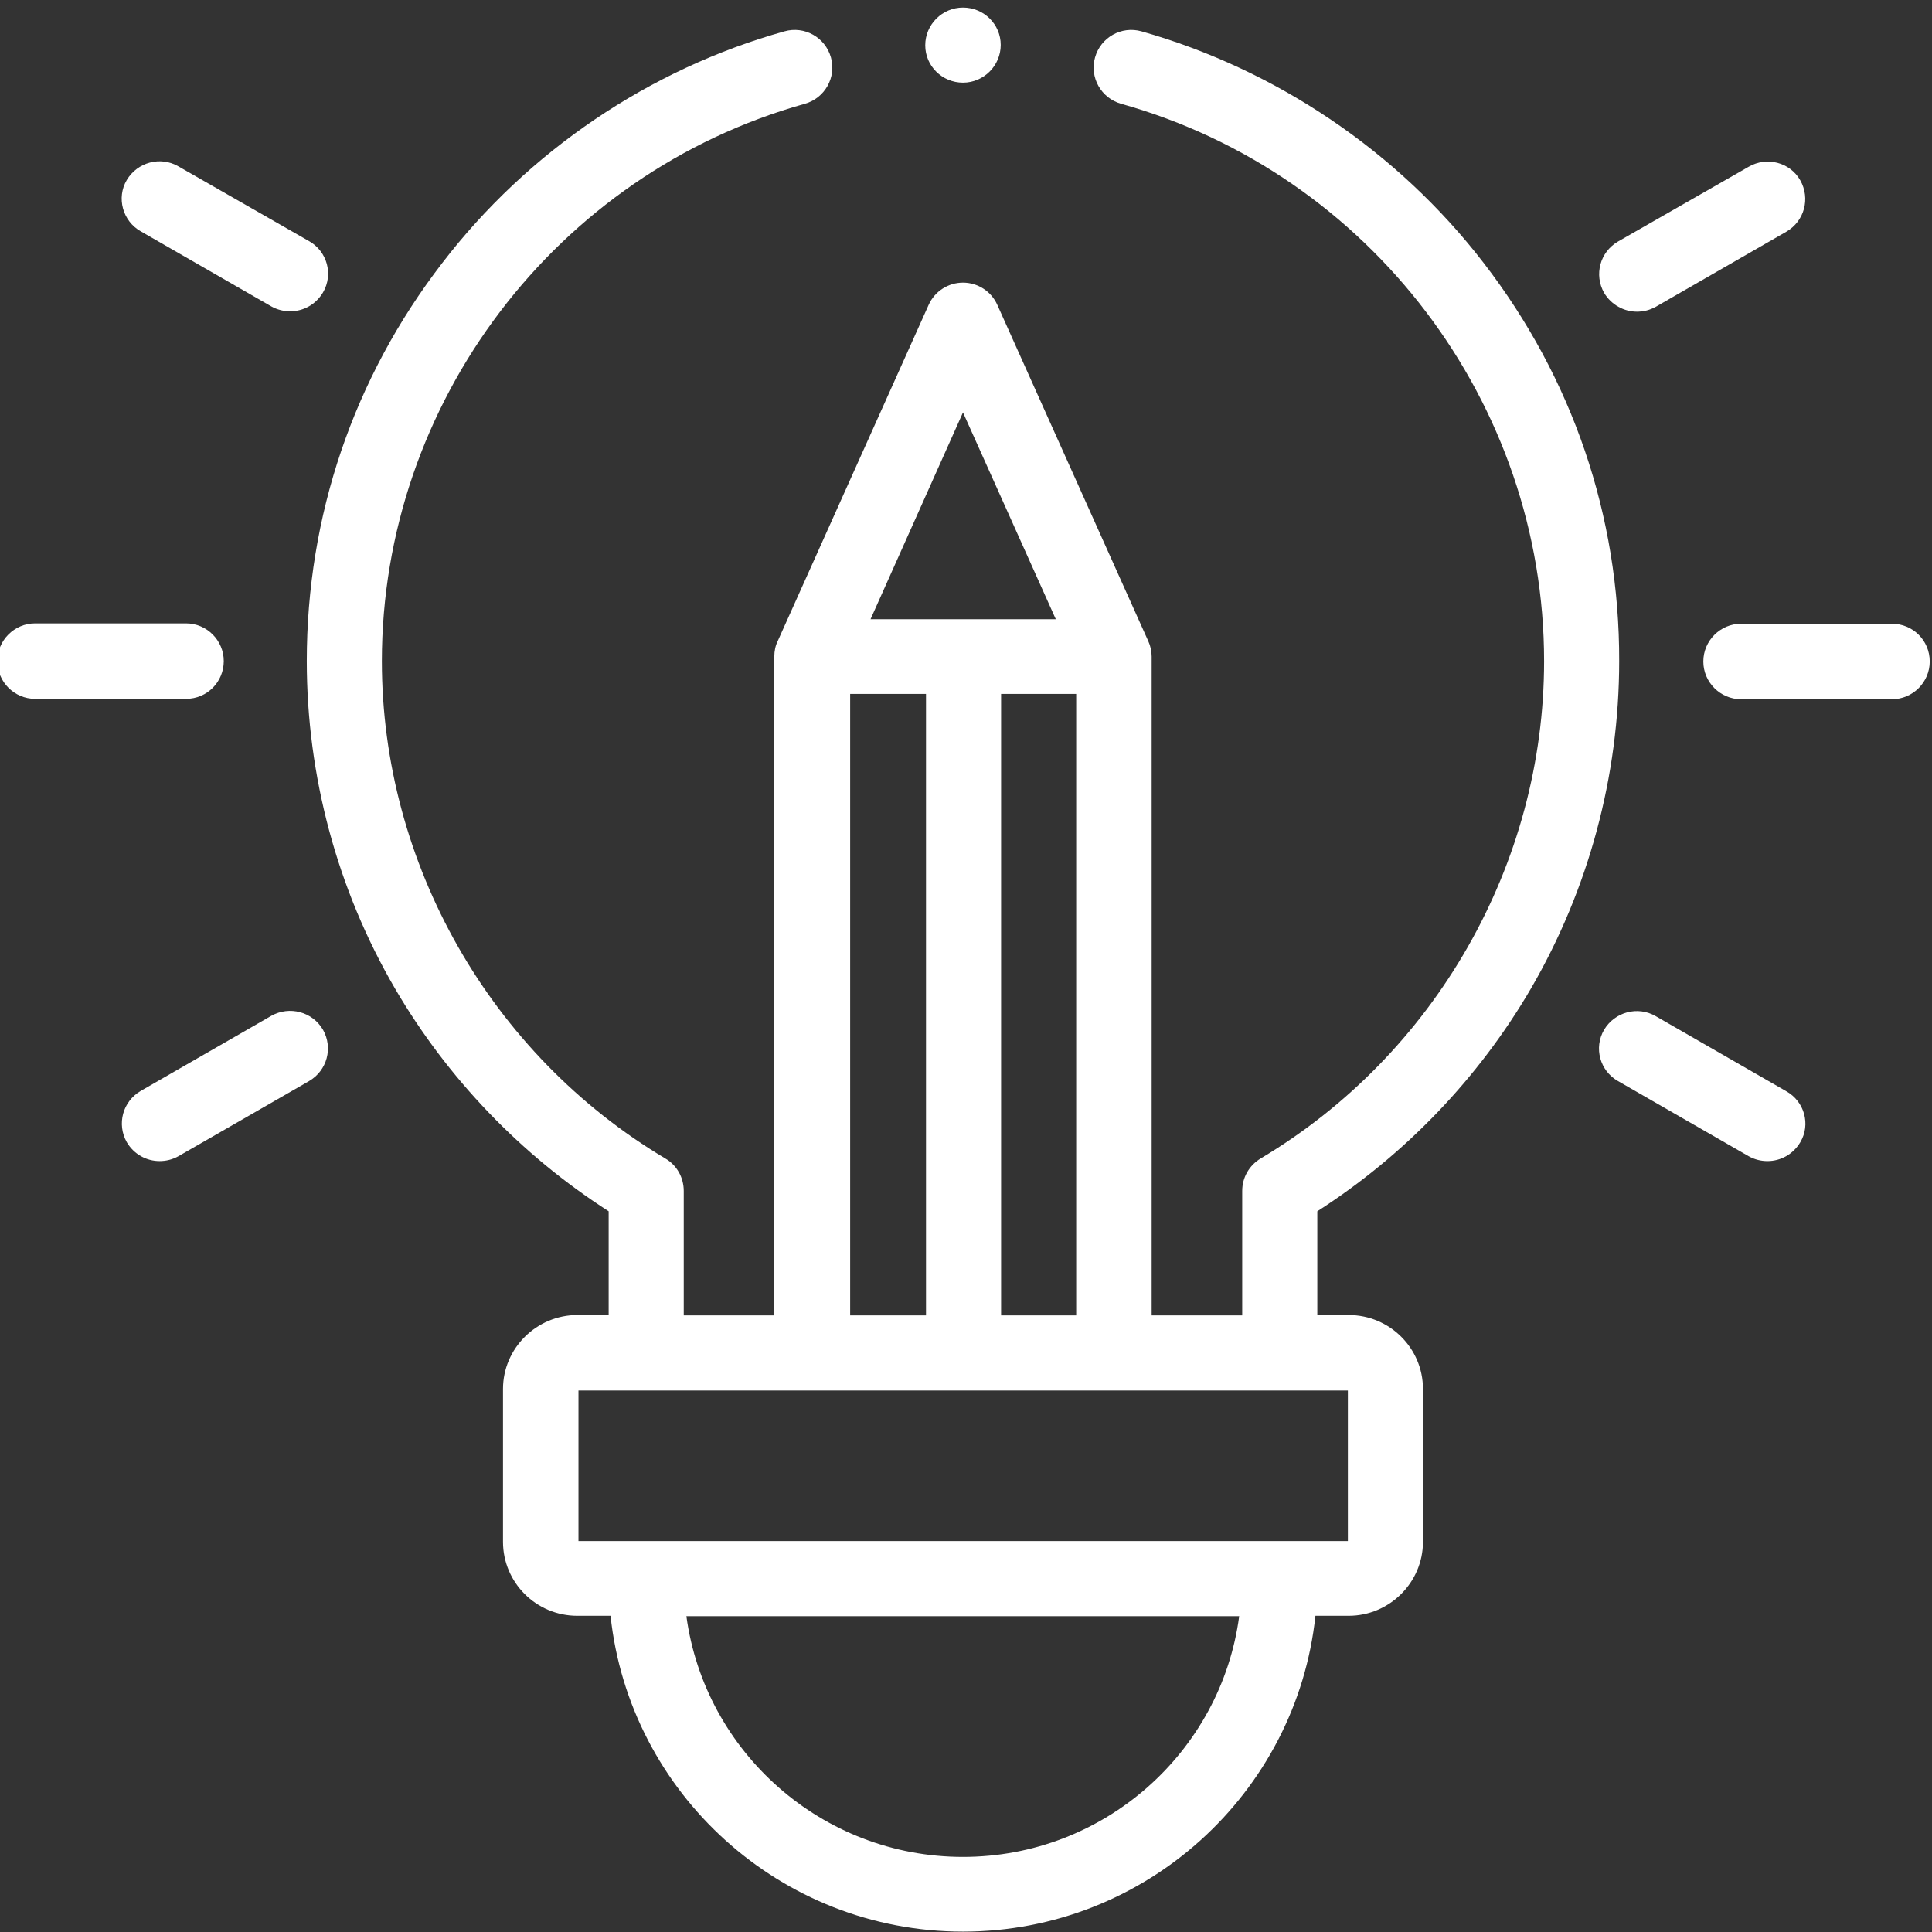 <?xml version="1.0" encoding="utf-8"?>
<!-- Generator: Adobe Illustrator 24.2.1, SVG Export Plug-In . SVG Version: 6.00 Build 0)  -->
<svg version="1.1" xmlns="http://www.w3.org/2000/svg" xmlns:xlink="http://www.w3.org/1999/xlink" x="0px" y="0px"
	 viewBox="0 0 512 512" style="enable-background:new 0 0 512 512;" xml:space="preserve">
<rect x="0" y="0" width="512" height="512" fill="#333333" stroke="none"/>
<style type="text/css">
	.st0{display:none;}
	.st1{display:inline;}
	.st2{fill:#FFFFFF;}
</style>
<g id="Capa_1" class="st0">
	<g class="st1">
		<g>
			<g>
				<path class="st2" d="M472.5,0h-433C23.9,0,11.2,12.7,11.2,28.3v455.4c0,15.6,12.7,28.3,28.3,28.3h243.6c4.1,0,7.5-3.4,7.5-7.5
					s-3.4-7.5-7.5-7.5H39.5c-7.3,0-13.3-6-13.3-13.3V28.3c0-7.3,6-13.3,13.3-13.3h433c7.3,0,13.3,6,13.3,13.3v455.4
					c0,7.3-6,13.3-13.3,13.3H318.1c-4.1,0-7.5,3.4-7.5,7.5s3.4,7.5,7.5,7.5h154.4c15.6,0,28.3-12.7,28.3-28.3V28.3
					C500.8,12.7,488.1,0,472.5,0L472.5,0z"/>
				<path class="st2" d="M457.4,438.2V73.8c0-15.6-12.7-28.3-28.3-28.3H82.9c-15.6,0-28.3,12.7-28.3,28.3v364.4
					c0,15.6,12.7,28.3,28.3,28.3H429C444.7,466.5,457.4,453.8,457.4,438.2z M69.6,438.2V73.8c0-7.3,6-13.3,13.3-13.3H429
					c7.3,0,13.3,6,13.3,13.3v364.4c0,7.3-6,13.3-13.3,13.3H82.9C75.6,451.5,69.6,445.5,69.6,438.2z"/>
				<path class="st2" d="M247,154.3c-15.8-15.4-36.7-23.9-58.6-23.9h-54.2c-7.5,0-14.2,2.8-19.5,8.1s-8,12-8,19.5v79.8
					c0,4.1,3.4,7.5,7.5,7.5s7.5-3.4,7.5-7.5V158c0-3.5,1.2-6.4,3.7-8.9s5.4-3.7,8.9-3.7h54.2c18,0,35.1,7,48.1,19.7
					c13.2,12.8,20.4,29.8,20.4,47.8s-7.3,35-20.4,47.8c-13,12.7-30.1,19.7-48.1,19.7c-8,0-23,0.1-34.2,0.1c-4.1,0-7.5,3.4-7.5,7.5
					v64.6c0,6.9-5.6,12.6-12.6,12.6c-6.9,0-12.6-5.6-12.6-12.6v-79.8c0-4.1-3.4-7.5-7.5-7.5s-7.5,3.4-7.5,7.5v79.8
					c0,15.2,12.4,27.6,27.6,27.6s27.6-12.4,27.6-27.6v-57.2c9.7,0,20.4-0.1,26.7-0.1c22,0,42.8-8.5,58.6-23.9
					c16.1-15.7,25-36.5,25-58.6S263.1,170,247,154.3L247,154.3z"/>
				<path class="st2" d="M149.2,253.3c1.4,1.4,3.3,2.2,5.3,2.2l0,0c11.1-0.1,25.9-0.1,33.9-0.1c23.6,0,43.5-19.4,43.5-42.4
					s-19.9-42.4-43.5-42.4h-34.1c-2,0-3.9,0.8-5.3,2.2c-1.4,1.4-2.2,3.3-2.2,5.3c0,12.8,0.1,28.2,0.1,34.9c0,6.4,0,17.9,0.1,35.1
					C147,250,147.8,251.9,149.2,253.3L149.2,253.3z M188.4,185.5c15.4,0,28.5,12.5,28.5,27.4s-13,27.4-28.5,27.4
					c-6.3,0-16.8,0-26.4,0.1c-0.1-13-0.1-22.1-0.1-27.5s0-16.6-0.1-27.4H188.4z"/>
				<path class="st2" d="M392.4,222.5c-6.4-5.2-15.1-9.5-23.9-11.7c-22.2-5.7-46.6-2.5-65.3,8.6c-11,6.6-18.9,15.3-22.6,25.3
					c-6.5,17.3-3,37.4,8.7,49.9c11.6,12.4,27.7,19.3,41.9,24.9c3.3,1.3,6.7,2.5,10,3.7l1.1,0.4c1.5,0.6,2.7,1.1,3.7,1.7
					c-1.6,0.6-4.2,1.3-8.4,1.6c-7.2,0.6-13.4-1.4-19.8-6.4c-11.6-9-27.3-9-37.3,0.1c-5.8,5.2-9,12.7-9,20.5
					c0.1,8.2,4.1,16.1,11.4,22.4c2.7,2.3,5.8,4.4,9.6,6.4c14.3,7.6,30,11.7,44.7,11.7c1.8,0,3.6-0.1,5.3-0.2
					c12.3-0.9,24.6-4.9,34.6-11.3c13.2-8.5,22.3-21.8,24.9-36.5c2.3-13-0.6-26.2-8.3-37.2c-7.3-10.5-18.3-18.5-32.7-23.8
					c-6.5-2.4-12.8-4.9-17.9-7c5-1.4,11.1-0.7,17.2,2.2l0.4,0.2c5.3,2.5,11.3,5.3,18.1,5.7c7.1,0.4,13.7-2.2,18.8-7.3
					c4.6-4.7,7.3-11,7.7-17.7C405.9,238.9,401.5,229.9,392.4,222.5L392.4,222.5z M390.4,247.7c-0.2,3.1-1.5,6.1-3.5,8.1
					c-1.4,1.4-3.7,3-7.1,2.8c-3.9-0.2-8.3-2.3-12.6-4.3l-0.4-0.2c-12.3-5.8-25-5.8-34.8,0l-0.5,0.3c-3.3,1.9-8.8,5.1-9.6,10.8
					c-0.4,3.1,0.5,5.4,1.4,6.7c0.8,1.2,1.9,2.1,3.3,2.7c4.6,2,16.7,7.1,29.5,11.9c11.4,4.2,20,10.4,25.5,18.3c5.4,7.7,7.4,17,5.8,26
					c-1.9,10.6-8.5,20.3-18.3,26.5c-7.9,5.1-17.7,8.3-27.5,9c-13.3,0.9-28.6-2.7-41.9-9.8c-2.7-1.5-5-3-6.9-4.6
					c-2.8-2.4-6.1-6.3-6.2-11.1c0-3.4,1.5-6.9,4-9.2c2.3-2.1,5-2.9,7.9-2.9c3.6,0,7.3,1.4,10.2,3.6c9.4,7.2,19.2,10.3,30.1,9.5
					c18.1-1.4,23.3-9.1,24.4-15.3c1.2-6.7-4.5-12.9-15.7-17l-1.1-0.4c-3.2-1.2-6.5-2.4-9.7-3.7c-12.7-4.9-27-11-36.4-21.1
					c-7.8-8.3-10.1-22.5-5.6-34.4c3.2-8.5,10.6-14.3,16.2-17.6c15.3-9.1,35.5-11.7,53.9-7C375.1,228,391.1,236.4,390.4,247.7
					L390.4,247.7z"/>
			</g>
		</g>
	</g>
</g>
<g id="Capa_2" class="st0">
	<g class="st1">
		<g>
			<g>
				<path class="st2" d="M50.3,253.1c0,8.5,6.9,15.4,15.4,15.4H147c8.5,0,15.4-6.9,15.4-15.4V172c0-8.5-6.9-15.4-15.4-15.4H65.7
					c-8.5,0-15.4,6.9-15.4,15.4L50.3,253.1z M65.3,172c0-0.2,0.2-0.4,0.4-0.4H147c0.2,0,0.4,0.2,0.4,0.4v81.1c0,0.2-0.2,0.4-0.4,0.4
					H65.7c-0.2,0-0.4-0.2-0.4-0.4V172z"/>
				<path class="st2" d="M199.4,253.1c0,8.5,6.9,15.4,15.4,15.4h81.3c8.5,0,15.4-6.9,15.4-15.4V172c0-8.5-6.9-15.4-15.4-15.4h-81.3
					c-8.5,0-15.4,6.9-15.4,15.4L199.4,253.1z M214.5,172c0-0.2,0.2-0.4,0.4-0.4h81.3c0.2,0,0.4,0.2,0.4,0.4v81.1
					c0,0.2-0.2,0.4-0.4,0.4h-81.3c-0.2,0-0.4-0.2-0.4-0.4V172z"/>
				<path class="st2" d="M494.5,0.3c-1-0.2-1.9-0.3-2.9-0.3H19.4c-1,0-2,0.1-2.9,0.3C9.8,1.7,4.8,7.6,4.8,14.6v481.8
					c0,8.1,6.6,14.6,14.6,14.6h472.2c8.1,0,14.6-6.6,14.6-14.6V236.7c0-4.1-3.4-7.5-7.5-7.5s-7.5,3.4-7.5,7.5V496H19.8V55.7h471.4
					v146.3c0,4.1,3.4,7.5,7.5,7.5s7.5-3.4,7.5-7.5V14.6C506.2,7.6,501.2,1.7,494.5,0.3L494.5,0.3z M491.2,40.8H19.8V15h471.4
					L491.2,40.8L491.2,40.8z"/>
				<path class="st2" d="M57.8,105.3h97.1c4.1,0,7.5-3.4,7.5-7.5c0-4.1-3.4-7.5-7.5-7.5H57.8c-4.1,0-7.5,3.4-7.5,7.5
					C50.3,102,53.7,105.3,57.8,105.3z"/>
				<path class="st2" d="M57.8,135.8h41c4.1,0,7.5-3.4,7.5-7.5c0-4.1-3.4-7.5-7.5-7.5h-41c-4.1,0-7.5,3.4-7.5,7.5
					C50.3,132.4,53.7,135.8,57.8,135.8z"/>
				<path class="st2" d="M207,105.3H304c4.1,0,7.5-3.4,7.5-7.5c0-4.1-3.4-7.5-7.5-7.5H207c-4.1,0-7.5,3.4-7.5,7.5
					C199.4,102,202.8,105.3,207,105.3L207,105.3z"/>
				<path class="st2" d="M207,135.8h41c4.1,0,7.5-3.4,7.5-7.5c0-4.1-3.4-7.5-7.5-7.5h-41c-4.1,0-7.5,3.4-7.5,7.5
					C199.4,132.4,202.8,135.8,207,135.8z"/>
				<path class="st2" d="M453.2,90.3h-97.1c-4.1,0-7.5,3.4-7.5,7.5c0,4.1,3.4,7.5,7.5,7.5h97.1c4.1,0,7.5-3.4,7.5-7.5
					C460.7,93.7,457.3,90.3,453.2,90.3z"/>
				<path class="st2" d="M397.1,135.8c4.1,0,7.5-3.4,7.5-7.5c0-4.1-3.4-7.5-7.5-7.5h-41c-4.1,0-7.5,3.4-7.5,7.5
					c0,4.1,3.4,7.5,7.5,7.5H397.1z"/>
				<path class="st2" d="M460.7,172c0-8.5-6.9-15.4-15.4-15.4H364c-8.5,0-15.4,6.9-15.4,15.4v81.1c0,8.5,6.9,15.4,15.4,15.4h81.3
					c8.5,0,15.4-6.9,15.4-15.4V172z M445.7,253.1c0,0.2-0.2,0.4-0.4,0.4H364c-0.2,0-0.4-0.2-0.4-0.4V172c0-0.2,0.2-0.4,0.4-0.4h81.3
					c0.2,0,0.4,0.2,0.4,0.4V253.1z"/>
				<path class="st2" d="M460.7,307.4c0-8.5-6.9-15.4-15.4-15.4H65.7c-8.5,0-15.4,6.9-15.4,15.4v40.1c0,8.5,6.9,15.4,15.4,15.4
					h134.3c4.1,0,7.5-3.4,7.5-7.5s-3.4-7.5-7.5-7.5H65.7c-0.2,0-0.4-0.2-0.4-0.4v-40.1c0-0.2,0.2-0.4,0.4-0.4h379.5
					c0.2,0,0.4,0.2,0.4,0.4v40.1c0,0.2-0.2,0.4-0.4,0.4H234.8c-4.1,0-7.5,3.4-7.5,7.5s3.4,7.5,7.5,7.5h210.5
					c8.5,0,15.4-6.9,15.4-15.4V307.4z"/>
				<path class="st2" d="M154.9,386.5H57.8c-4.1,0-7.5,3.4-7.5,7.5c0,4.1,3.4,7.5,7.5,7.5h97.1c4.1,0,7.5-3.4,7.5-7.5
					C162.4,389.9,159.1,386.5,154.9,386.5z"/>
				<path class="st2" d="M154.9,416.5H57.8c-4.1,0-7.5,3.4-7.5,7.5c0,4.1,3.4,7.5,7.5,7.5h97.1c4.1,0,7.5-3.4,7.5-7.5
					C162.4,419.8,159.1,416.5,154.9,416.5z"/>
				<path class="st2" d="M154.9,446.4H57.8c-4.1,0-7.5,3.4-7.5,7.5c0,4.1,3.4,7.5,7.5,7.5h97.1c4.1,0,7.5-3.4,7.5-7.5
					C162.4,449.8,159.1,446.4,154.9,446.4z"/>
				<path class="st2" d="M304,386.5H207c-4.1,0-7.5,3.4-7.5,7.5c0,4.1,3.4,7.5,7.5,7.5H304c4.1,0,7.5-3.4,7.5-7.5
					C311.6,389.9,308.2,386.5,304,386.5z"/>
				<path class="st2" d="M304,416.5H207c-4.1,0-7.5,3.4-7.5,7.5c0,4.1,3.4,7.5,7.5,7.5H304c4.1,0,7.5-3.4,7.5-7.5
					C311.6,419.8,308.2,416.5,304,416.5z"/>
				<path class="st2" d="M304,446.4H207c-4.1,0-7.5,3.4-7.5,7.5c0,4.1,3.4,7.5,7.5,7.5H304c4.1,0,7.5-3.4,7.5-7.5
					C311.6,449.8,308.2,446.4,304,446.4z"/>
				<path class="st2" d="M453.2,386.5h-97.1c-4.1,0-7.5,3.4-7.5,7.5c0,4.1,3.4,7.5,7.5,7.5h97.1c4.1,0,7.5-3.4,7.5-7.5
					C460.7,389.9,457.3,386.5,453.2,386.5z"/>
				<path class="st2" d="M453.2,416.5h-97.1c-4.1,0-7.5,3.4-7.5,7.5c0,4.1,3.4,7.5,7.5,7.5h97.1c4.1,0,7.5-3.4,7.5-7.5
					C460.7,419.8,457.3,416.5,453.2,416.5z"/>
				<path class="st2" d="M453.2,446.4h-97.1c-4.1,0-7.5,3.4-7.5,7.5c0,4.1,3.4,7.5,7.5,7.5h97.1c4.1,0,7.5-3.4,7.5-7.5
					C460.7,449.8,457.3,446.4,453.2,446.4z"/>
			</g>
		</g>
	</g>
</g>
<g id="Capa_3" class="st0">
	<g class="st1">
		<g>
			<g>
				<path class="st2" d="M122.9,257.7c0.9,9.8,9.3,17.4,19.1,17.4h169.2l-4.6,51.1c-0.1,0.5-0.8,1.3-1.2,1.5l-44.7,12.1
					c-2,0.5-3.9,1.1-5.3,1.4c-1.4-0.4-3.3-0.9-5.3-1.4l-44.7-12c-0.4-0.2-1.1-1-1.2-1.5l-2.4-26.9c-0.9-9.8-9.3-17.4-19.1-17.4
					h-38.2c-5,0-9.8,2.1-13.1,5.7c-3.3,3.6-5,8.6-4.5,13.5l6.2,68.9c0.8,8.7,7.7,16.9,16.1,19.3l95.6,26.5c7.2,2,9.4,2.6,10.9,2.6
					c0.7,0,1.2-0.1,2-0.3c0.3-0.1,0.4-0.1,8.6-2.3l95.5-26.4c7.3-2,15-7.7,15.8-15.7l13.9-154.8c0.4-4.8-1.1-9.5-4.3-12.9
					c-3.2-3.5-7.7-5.5-12.5-5.5H192.8l-3.2-35.3h197c5.3,0,9.7-4,10.2-9.3l4.3-47c0.4-4.7-1.1-9.1-4.3-12.6
					c-3.4-3.7-8.2-5.8-13.4-5.8c0,0,0,0,0,0H127.3c-5.2,0-10.1,2.1-13.4,5.8c-3.2,3.5-4.7,7.9-4.3,12.6L122.9,257.7z M380.4,110.9
					l-3.1,33.9H186.7c-5,0-9.8,2.1-13.1,5.7c-3.3,3.6-5,8.6-4.5,13.5l3.5,39.3c0.9,9.8,9.3,17.4,19.1,17.4h178.9l-13.3,148.5
					c-0.3,0.2-0.7,0.3-1.1,0.4l-95.5,26.4c-2.1,0.6-4,1.1-5.4,1.5c-1.3-0.3-3.1-0.8-5.2-1.4l-95.5-26.5c-0.5-0.2-1.2-1.1-1.3-1.5
					l-5.9-66h34.1l2.3,25.9c0.8,8.7,7.7,17,16.2,19.2l44.7,12.1c9.2,2.5,9.2,2.5,10.6,2.5c1.4,0,1.4,0,10.6-2.5l44.8-12.1
					c8.4-2.3,15.4-10.5,16.2-19.2l4.9-54.1c0.4-5-1.2-9.9-4.5-13.5c-3.3-3.6-8.1-5.7-13.1-5.7h-171l-12.9-143.9H380.4z"/>
				<path class="st2" d="M477.7,5.7c-3.3-3.6-8.1-5.7-13.1-5.7H46.4c-5,0-9.8,2.1-13.1,5.7c-3.3,3.6-5,8.6-4.5,13.5l38.1,426.4
					c0.8,8.7,7.7,16.9,16.1,19.3l161.6,44.8c3.1,0.9,6.9,1.3,10.6,1.3c3.8,0,7.6-0.4,10.6-1.3L428,464.9
					c8.4-2.3,15.3-10.6,16.1-19.3l38.2-426.3C482.7,14.3,481,9.3,477.7,5.7z M423.8,443.7c-0.1,0.5-0.9,1.4-1.2,1.5l-162.1,44.9
					c-2.6,0.7-7.8,0.7-10.4,0L88.5,445.3c-0.5-0.2-1.2-1.1-1.3-1.5L49.4,20.4h412.3L423.8,443.7z"/>
			</g>
		</g>
	</g>
	<g class="st1">
		<g>
			<path class="st2" d="M190.2,33.7H77c-5.6,0-10.2,4.6-10.2,10.2S71.4,54.1,77,54.1h113.2c5.6,0,10.2-4.6,10.2-10.2
				S195.9,33.7,190.2,33.7z"/>
		</g>
	</g>
	<g class="st1">
		<g>
			<path class="st2" d="M232,33.7H228c-5.6,0-10.2,4.6-10.2,10.2s4.6,10.2,10.2,10.2h4.1c5.6,0,10.2-4.6,10.2-10.2
				S237.7,33.7,232,33.7z"/>
		</g>
	</g>
</g>
<g id="Capa_4" class="st0">
	<g class="st1">
		<g>
			<path class="st2" d="M490.1,153.1c-13.7-31.2-33.2-59-58.1-82.7c-3.2-3-8.3-2.9-11.3,0.3c-3.1,3.2-2.9,8.3,0.3,11.3
				c48,45.7,74.5,107.3,74.5,173.4c0,132.1-107.6,239.5-240,239.5s-240-107.4-240-239.5S123.2,16,255.5,16
				c47.3,0,93.1,13.7,132.4,39.7c3.7,2.4,8.7,1.4,11.1-2.2c2.4-3.7,1.4-8.6-2.3-11.1C354.8,14.7,306,0,255.5,0
				c-68.4,0-132.7,26.6-181,74.8s-75,112.4-75,180.7s26.6,132.4,75,180.7s112.6,74.8,181,74.8s132.7-26.6,181-74.8
				c48.4-48.3,75-112.4,75-180.7C511.5,219.9,504.3,185.5,490.1,153.1z"/>
		</g>
	</g>
	<g class="st1">
		<g>
			<path class="st2" d="M255.5,68.3c-103.4,0-187.6,84-187.6,187.2c0,44.4,15.9,87.5,44.7,121.3c2.9,3.4,7.9,3.8,11.3,0.9
				c3.4-2.9,3.8-7.9,0.9-11.3c-26.3-30.9-40.8-70.3-40.8-110.9c0-94.4,77-171.2,171.6-171.2s171.6,76.8,171.6,171.2
				s-77,171.2-171.6,171.2c-39,0-75.7-12.7-106.2-36.7c-3.5-2.7-8.5-2.1-11.3,1.3c-2.7,3.5-2.1,8.5,1.3,11.2
				c33.4,26.3,73.5,40.2,116.1,40.2c103.4,0,187.6-84,187.6-187.2S358.9,68.3,255.5,68.3z"/>
		</g>
	</g>
	<g class="st1">
		<g>
			<path class="st2" d="M404.7,192.6c-1.4-3.2-4.8-5.2-8.3-4.8c-2.9,0.3-5.5,2.4-6.5,5.1L367,253.5c-12.2-28.2-26.5-64.4-26.5-74.8
				c0-11.9,8.1-22.3,19.6-25.3c1-0.2,1.8-0.7,2.8-0.9c0.9-0.2,1.8-0.4,2.6-0.8c1.6-0.8,2.8-2.1,3.6-3.7c1.5-3.1,0.8-6.9-1.7-9.2
				c-30.3-28.9-70.1-44.9-112-44.9c-57.6,0-111.4,31-140.3,80.8c-3,5.2,0.8,12,6.9,12c0.1,0,26.8,0,26.8,0l65.1,161l-15.6,41.9
				c-2.3-1-4.5-2-6.7-3.1c0,0-74.2-183.6-74.3-183.7c-1.2-3.3-4.5-5.4-7.9-5.3c-3.2,0.2-6.1,2.3-7.2,5.4
				c-5.8,16.9-8.8,34.6-8.8,52.6c0,89.1,72.6,161.6,161.9,161.6c89.3,0,161.9-72.5,161.9-161.6C417.4,233.7,413.2,212.6,404.7,192.6
				z M109.6,255.5c0-8.2,0.7-16.4,2-24.4l57.2,141.4C132.9,346,109.6,303.4,109.6,255.5z M166.3,186.7h3.7c4.4,0,8-3.6,8-8
				s-3.6-8-8-8h-33.1c27.2-37.8,71.5-60.8,118.6-60.8c33.4,0,65.2,11.2,91,31.8c-13.3,7.2-22,21.3-22,37c0,19.3,29.2,84.7,34.5,96.2
				L339.6,326l-56.3-139.3h6.4c4.4,0,8-3.6,8-8s-3.6-8-8-8h-85.5c-4.4,0-8,3.6-8,8s3.6,8,8,8h6.4l33,81.7l-21.3,57L166.3,186.7z
				 M255.5,401.1c-14.6,0-28.7-2.2-42-6.2l16.7-44.6c0,0,0,0,0,0l22.4-60l42.6,105.3C282.5,399.2,269.2,401.1,255.5,401.1z
				 M317.3,387.4c-2.3,1.1-4.6,2.1-7,3.1l-82.4-203.8h38l65.4,161.7L317.3,387.4z M338.8,375l58.2-155.5c3,11.7,4.5,23.7,4.5,36
				C401.4,304.9,376.6,348.7,338.8,375z"/>
		</g>
	</g>
</g>
<g id="Capa_5" class="st0">
	<g class="st1">
		<g>
			<path class="st2" d="M472,0H39C23.4,0,10.7,12.7,10.7,28.3v455.4c0,15.6,12.7,28.3,28.3,28.3h433c15.6,0,28.3-12.7,28.3-28.3
				V28.3C500.3,12.7,487.6,0,472,0L472,0z M485.3,483.7c0,7.3-6,13.3-13.3,13.3H39c-7.3,0-13.3-6-13.3-13.3V28.3
				C25.7,21,31.6,15,39,15h433c7.3,0,13.3,6,13.3,13.3V483.7z"/>
			<path class="st2" d="M428.6,45.5H82.4c-15.6,0-28.3,12.7-28.3,28.3v48.8c0,4.1,3.4,7.5,7.5,7.5c4.1,0,7.5-3.4,7.5-7.5V73.8
				c0-7.3,6-13.3,13.3-13.3h346.1c7.3,0,13.3,6,13.3,13.3v364.4c0,7.3-6,13.3-13.3,13.3H82.4c-7.3,0-13.3-6-13.3-13.3V157.7
				c0-4.1-3.4-7.5-7.5-7.5s-7.5,3.4-7.5,7.5v280.5c0,15.6,12.7,28.3,28.3,28.3h346.1c15.6,0,28.3-12.7,28.3-28.3V73.8
				C456.9,58.2,444.2,45.5,428.6,45.5L428.6,45.5z"/>
			<path class="st2" d="M189.1,293h59.4c2.5,0,4.8-1.2,6.2-3.2s1.7-4.6,0.8-6.9l-29.6-78.3c-1.1-2.9-3.9-4.8-7-4.9c0,0,0,0,0,0
				c-3.1,0-5.9,1.9-7,4.8l-29.8,78.3c-0.9,2.3-0.6,4.9,0.8,6.9C184.3,291.8,186.6,293,189.1,293z M218.9,228.3l18.7,49.7h-37.7
				L218.9,228.3z"/>
			<path class="st2" d="M167.5,363.2l11.5-30.1h79.4l11.3,30c4,10.7,14.4,17.8,25.8,17.8c3.3,0,6.6-0.6,9.7-1.8
				c14.2-5.4,21.4-21.3,16-35.5l-72.5-192c0,0,0,0,0,0c-0.1-0.3-0.2-0.5-0.3-0.7c-4.9-12-16.6-19.8-29.6-19.8
				c-13,0-24.6,7.8-29.6,19.9l-0.2,0.6l-73.1,192c-5.4,14.2,1.7,30.1,15.9,35.6C146.1,384.5,162.1,377.4,167.5,363.2L167.5,363.2z
				 M130,348.9l73.1-192l0.1-0.3c2.6-6.4,8.8-10.5,15.7-10.5c6.9,0,13.1,4.1,15.7,10.5c0,0.1,0.1,0.2,0.1,0.3l72.4,192
				c2.4,6.5-0.8,13.7-7.3,16.2c-1.4,0.5-2.9,0.8-4.4,0.8c-5.2,0-9.9-3.3-11.8-8.1L270.6,323c-1.1-2.9-3.9-4.9-7-4.9h-89.8
				c-3.1,0-5.9,1.9-7,4.8l-13.3,34.9c-2.5,6.5-9.7,9.7-16.2,7.3C130.8,362.6,127.6,355.4,130,348.9L130,348.9z"/>
			<path class="st2" d="M341.7,353.4c0,15.2,12.4,27.5,27.5,27.5c15.2,0,27.5-12.4,27.5-27.5v-30.3c0-4.1-3.4-7.5-7.5-7.5
				s-7.5,3.4-7.5,7.5v30.3c0,6.9-5.6,12.6-12.6,12.6s-12.6-5.6-12.6-12.6V235c0-6.9,5.6-12.6,12.6-12.6s12.6,5.6,12.6,12.6v53.3
				c0,4.1,3.4,7.5,7.5,7.5s7.5-3.4,7.5-7.5V235c0-15.2-12.4-27.5-27.5-27.5c-15.2,0-27.5,12.4-27.5,27.5V353.4z"/>
			<path class="st2" d="M369.3,194.3c14.4,0,26.1-11.7,26.1-26.1s-11.7-26.1-26.1-26.1c-14.4,0-26.1,11.7-26.1,26.1
				S354.9,194.3,369.3,194.3z M369.3,157.2c6.1,0,11.1,5,11.1,11.1s-5,11.1-11.1,11.1s-11.1-5-11.1-11.1S363.2,157.2,369.3,157.2z"
				/>
		</g>
	</g>
</g>
<g id="Capa_6">
	<g id="XMLID_913_">
		<g id="XMLID_121_">
			<path id="XMLID_146_" class="st2" d="M393.2,69.7c-22.7-29.5-55-51.3-90.7-61.4c-5.3-1.5-10.8,1.6-12.3,6.9
				c-1.5,5.3,1.6,10.8,6.9,12.3c66,18.5,112.1,79.3,112.1,147.7c0,53.7-28.8,104.2-75.1,131.8c-3,1.8-4.9,5-4.9,8.6v33h-24V174
				c0-1.4-0.3-2.8-0.9-4.1l0,0l-40-89.1c-1.6-3.6-5.2-5.9-9.1-5.9c-3.9,0-7.5,2.3-9.1,5.9l-40,89.1c0,0,0,0,0,0
				c-0.6,1.2-0.9,2.6-0.9,4.1v174.6h-24v-33c0-3.5-1.8-6.8-4.9-8.6c-46.3-27.6-75.1-78.1-75.1-131.8c0-68.4,46.1-129.2,112.1-147.7
				c5.3-1.5,8.4-7,6.9-12.3c-1.5-5.3-7-8.4-12.3-6.9c-35.8,10-68,31.8-90.7,61.4c-23.5,30.5-35.9,67-35.9,105.5
				c0,30.5,8.1,60.6,23.4,86.8c13.9,23.8,33.4,44.1,56.6,59v27.5H153c-10.8,0-19.7,8.8-19.7,19.6v40.5c0,10.8,8.8,19.6,19.7,19.6
				h8.8c5,47,45,83.7,93.4,83.7s88.4-36.7,93.4-83.7h8.8c10.8,0,19.7-8.8,19.7-19.6v-40.5c0-10.8-8.8-19.6-19.7-19.6h-8.3v-27.5
				c23.2-14.9,42.7-35.2,56.6-59c15.3-26.3,23.4-56.3,23.4-86.8C429.2,136.7,416.7,100.2,393.2,69.7L393.2,69.7z M285.2,183.9v164.7
				h-19.9V183.9H285.2z M255.2,109.3l24.6,54.8h-49.1L255.2,109.3z M225.3,183.9h20.1v164.7h-20.1V183.9z M255.2,492.1
				c-37.4,0-68.4-27.8-73.3-63.8h146.5C323.6,464.3,292.6,492.1,255.2,492.1z M357.2,408.4H153.3v-39.9h203.9V408.4z"/>
			<path id="XMLID_1031_" class="st2" d="M59.3,175.2c0-5.5-4.5-10-10-10h-40c-5.5,0-10,4.5-10,10c0,5.5,4.5,10,10,10h40
				C54.9,185.2,59.3,180.7,59.3,175.2z"/>
			<path id="XMLID_1032_" class="st2" d="M71.9,269.2l-34.6,19.9c-4.8,2.8-6.4,8.8-3.7,13.6c1.9,3.2,5.2,5,8.7,5
				c1.7,0,3.4-0.4,5-1.3l34.6-19.9c4.8-2.8,6.4-8.8,3.7-13.6C82.8,268.1,76.7,266.5,71.9,269.2z"/>
			<path id="XMLID_1033_" class="st2" d="M37.3,61.3l34.6,19.9c1.6,0.9,3.3,1.3,5,1.3c3.5,0,6.8-1.8,8.7-5
				c2.8-4.8,1.1-10.9-3.7-13.6L47.3,44.1c-4.8-2.8-10.9-1.1-13.7,3.6S32.5,58.6,37.3,61.3z"/>
			<path id="XMLID_1034_" class="st2" d="M501.4,165.3h-40c-5.5,0-10,4.5-10,10c0,5.5,4.5,10,10,10h40c5.5,0,10-4.5,10-10
				C511.4,169.7,506.9,165.3,501.4,165.3L501.4,165.3z"/>
			<path id="XMLID_1038_" class="st2" d="M473.4,289.2l-34.6-19.9c-4.8-2.8-10.9-1.1-13.7,3.6c-2.8,4.8-1.1,10.9,3.7,13.6l34.6,19.9
				c1.6,0.9,3.3,1.3,5,1.3c3.5,0,6.8-1.8,8.7-5C479.9,298,478.2,291.9,473.4,289.2z"/>
			<path id="XMLID_1040_" class="st2" d="M433.8,82.6c1.7,0,3.4-0.4,5-1.3l34.6-19.9c4.8-2.8,6.4-8.8,3.7-13.6s-8.9-6.4-13.7-3.6
				L428.8,64c-4.8,2.8-6.4,8.8-3.7,13.6C427,80.8,430.4,82.6,433.8,82.6z"/>
			<path id="XMLID_1041_" class="st2" d="M255.2,21.9c5.5,0,10-4.5,10-10v0c0-5.5-4.5-9.9-10-9.9c-5.5,0-10,4.5-10,10
				S249.7,21.9,255.2,21.9z"/>
		</g>
	</g>
</g>
</svg>
